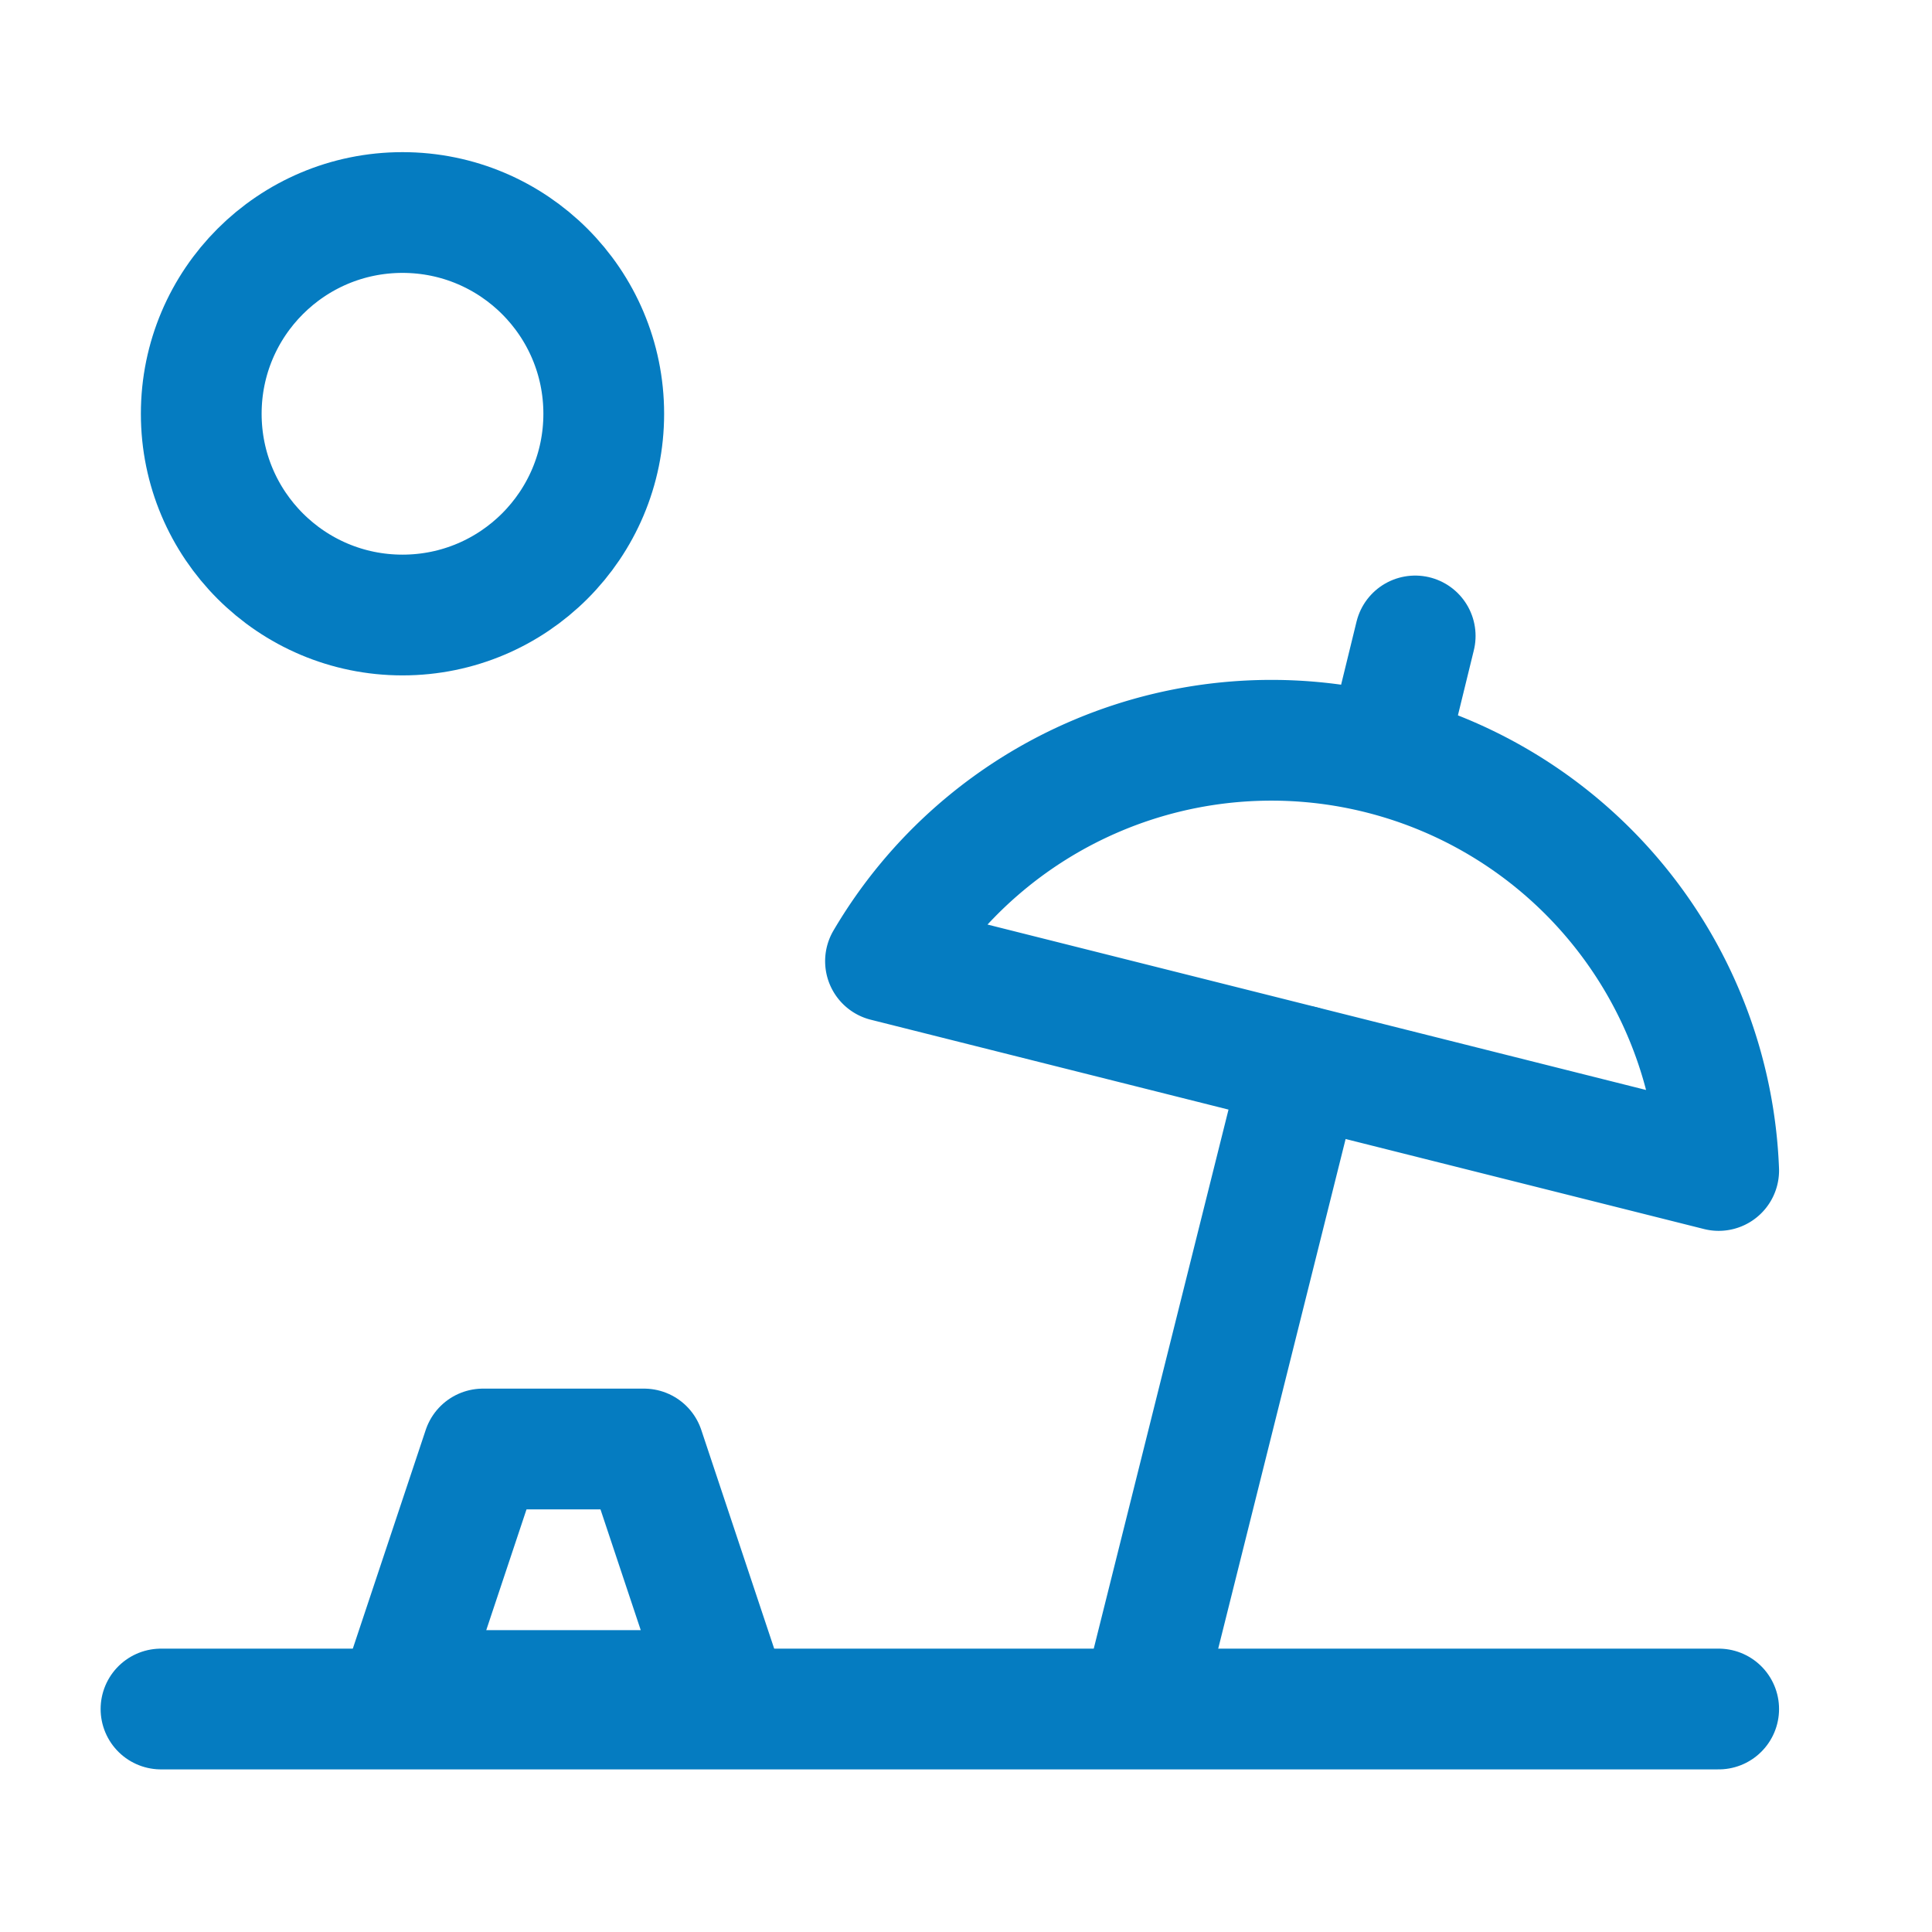 <svg xmlns="http://www.w3.org/2000/svg" viewBox="0 0 24 24"><defs><style>.cls-1,.cls-2{fill:none;stroke:#057cc1;stroke-linecap:round;stroke-width:1.5px;}.cls-1{stroke-miterlimit:10;}.cls-2{stroke-linejoin:round;}</style></defs><g id="Layer_2" data-name="Layer 2"><line class="cls-1" x1="14.23" y1="21" x2="16.17" y2="13.24"/><path class="cls-2" d="M21.35,14.54A5.56,5.56,0,0,0,11,11.94Z"/><line class="cls-1" x1="2" y1="21.23" x2="21.35" y2="21.23"/><polygon class="cls-2" points="5 21 6 18 8 18 9 21 5 21"/><circle class="cls-2" cx="5" cy="5.14" r="2.5"/><line class="cls-1" x1="17.35" y1="8.84" x2="17.58" y2="7.9"/></g></svg>